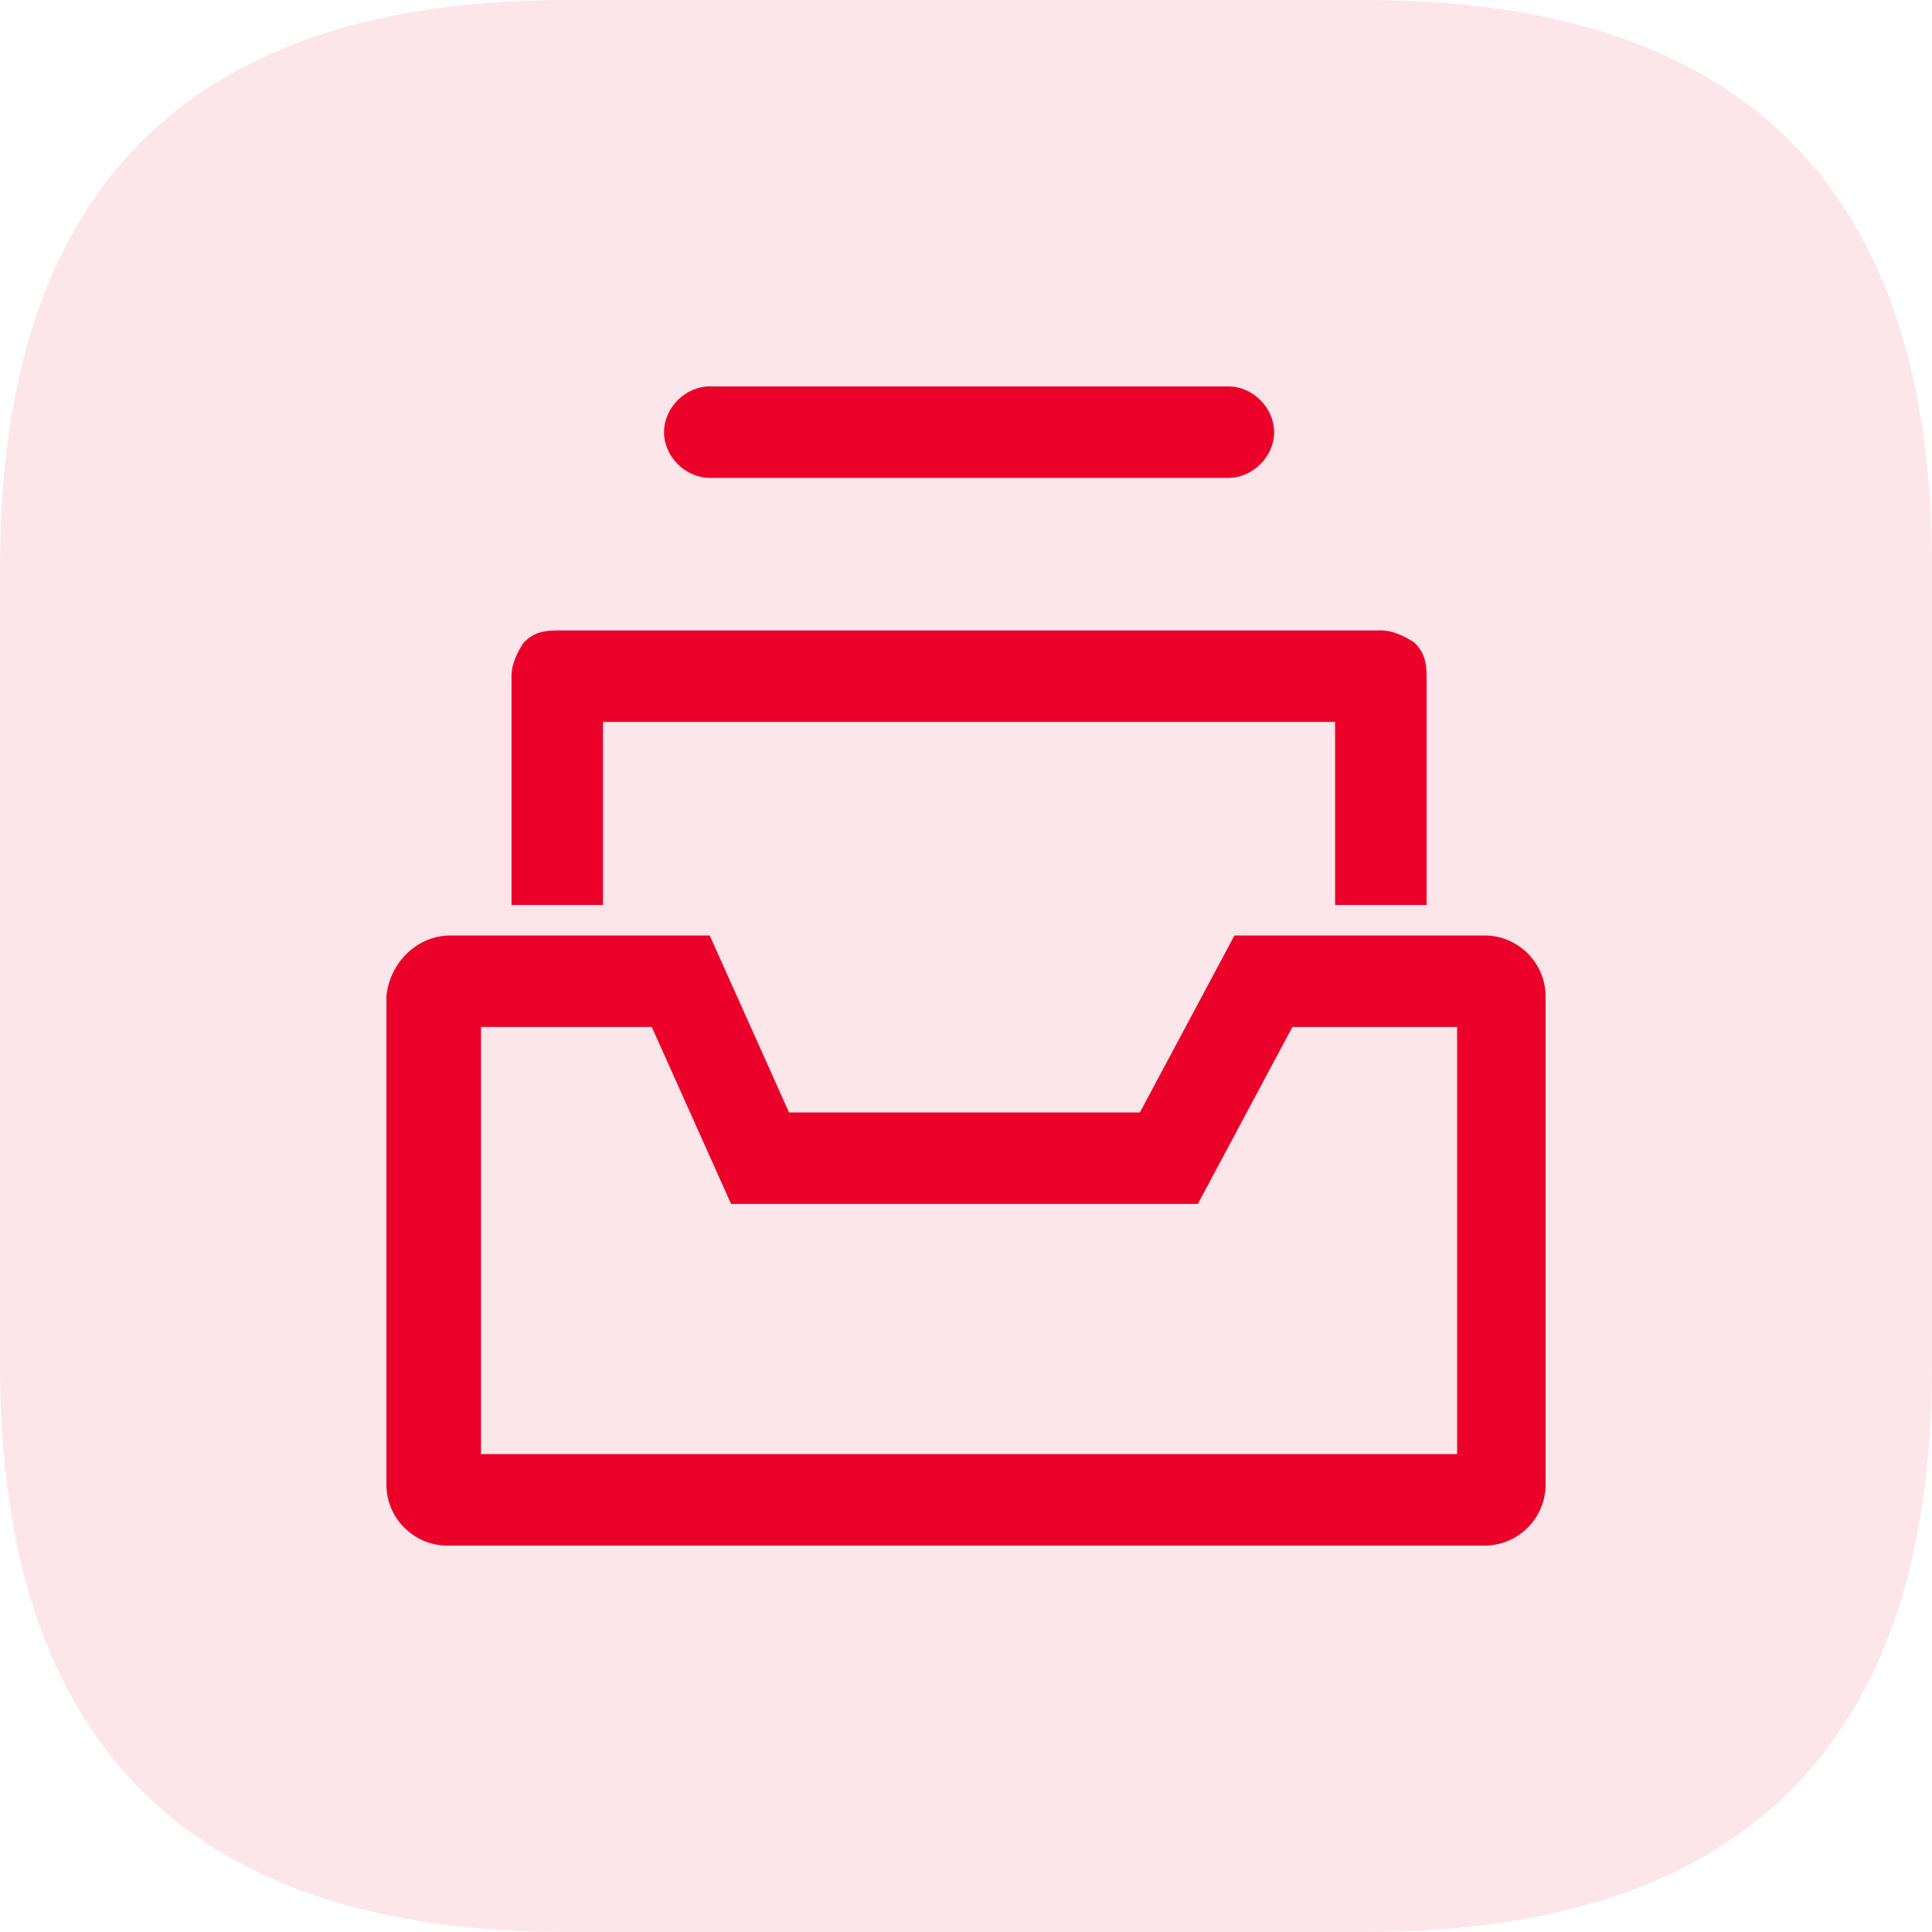 <svg width="20" height="20" viewBox="0 0 20 20" fill="none" xmlns="http://www.w3.org/2000/svg">
<g id="Frame" clip-path="url(#clip0_29_1737)">
<path id="Vector" opacity="0.1" d="M5.86 0H14.139C18.047 0 20 1.953 20 5.86V14.139C20 18.047 18.047 20 14.139 20H5.86C1.953 20 0 18.046 0 14.139V5.86C0 1.953 1.953 0 5.86 0Z" fill="#EB0029"/>
<path id="Vector_2" d="M4.979 15.053H15.084V10.631H13.379L12.4 12.463H7.568L6.747 10.631H4.979V15.053ZM6.242 7.473V9.368H5.295V7C5.295 6.873 5.358 6.747 5.421 6.652C5.516 6.557 5.611 6.526 5.768 6.526H14.295C14.421 6.526 14.547 6.589 14.642 6.652C14.737 6.747 14.768 6.842 14.768 7V9.368H13.821V7.473H6.242ZM4.663 9.684H7.347L8.168 11.516H11.8L12.779 9.684H15.368C15.716 9.684 16 9.968 16 10.316V15.368C16 15.716 15.716 16 15.368 16H4.632C4.284 16 4 15.716 4 15.368V10.316C4.032 9.968 4.316 9.684 4.663 9.684ZM7.347 4H12.716C12.968 4 13.19 4.221 13.19 4.474C13.19 4.726 12.968 4.947 12.716 4.947H7.347C7.095 4.947 6.874 4.726 6.874 4.474C6.874 4.221 7.095 4 7.347 4Z" fill="#EB0029"/>
</g>
<defs>
<clipPath id="clip0_29_1737">
<rect width="20" height="20" fill="white"/>
</clipPath>
</defs>
</svg>
